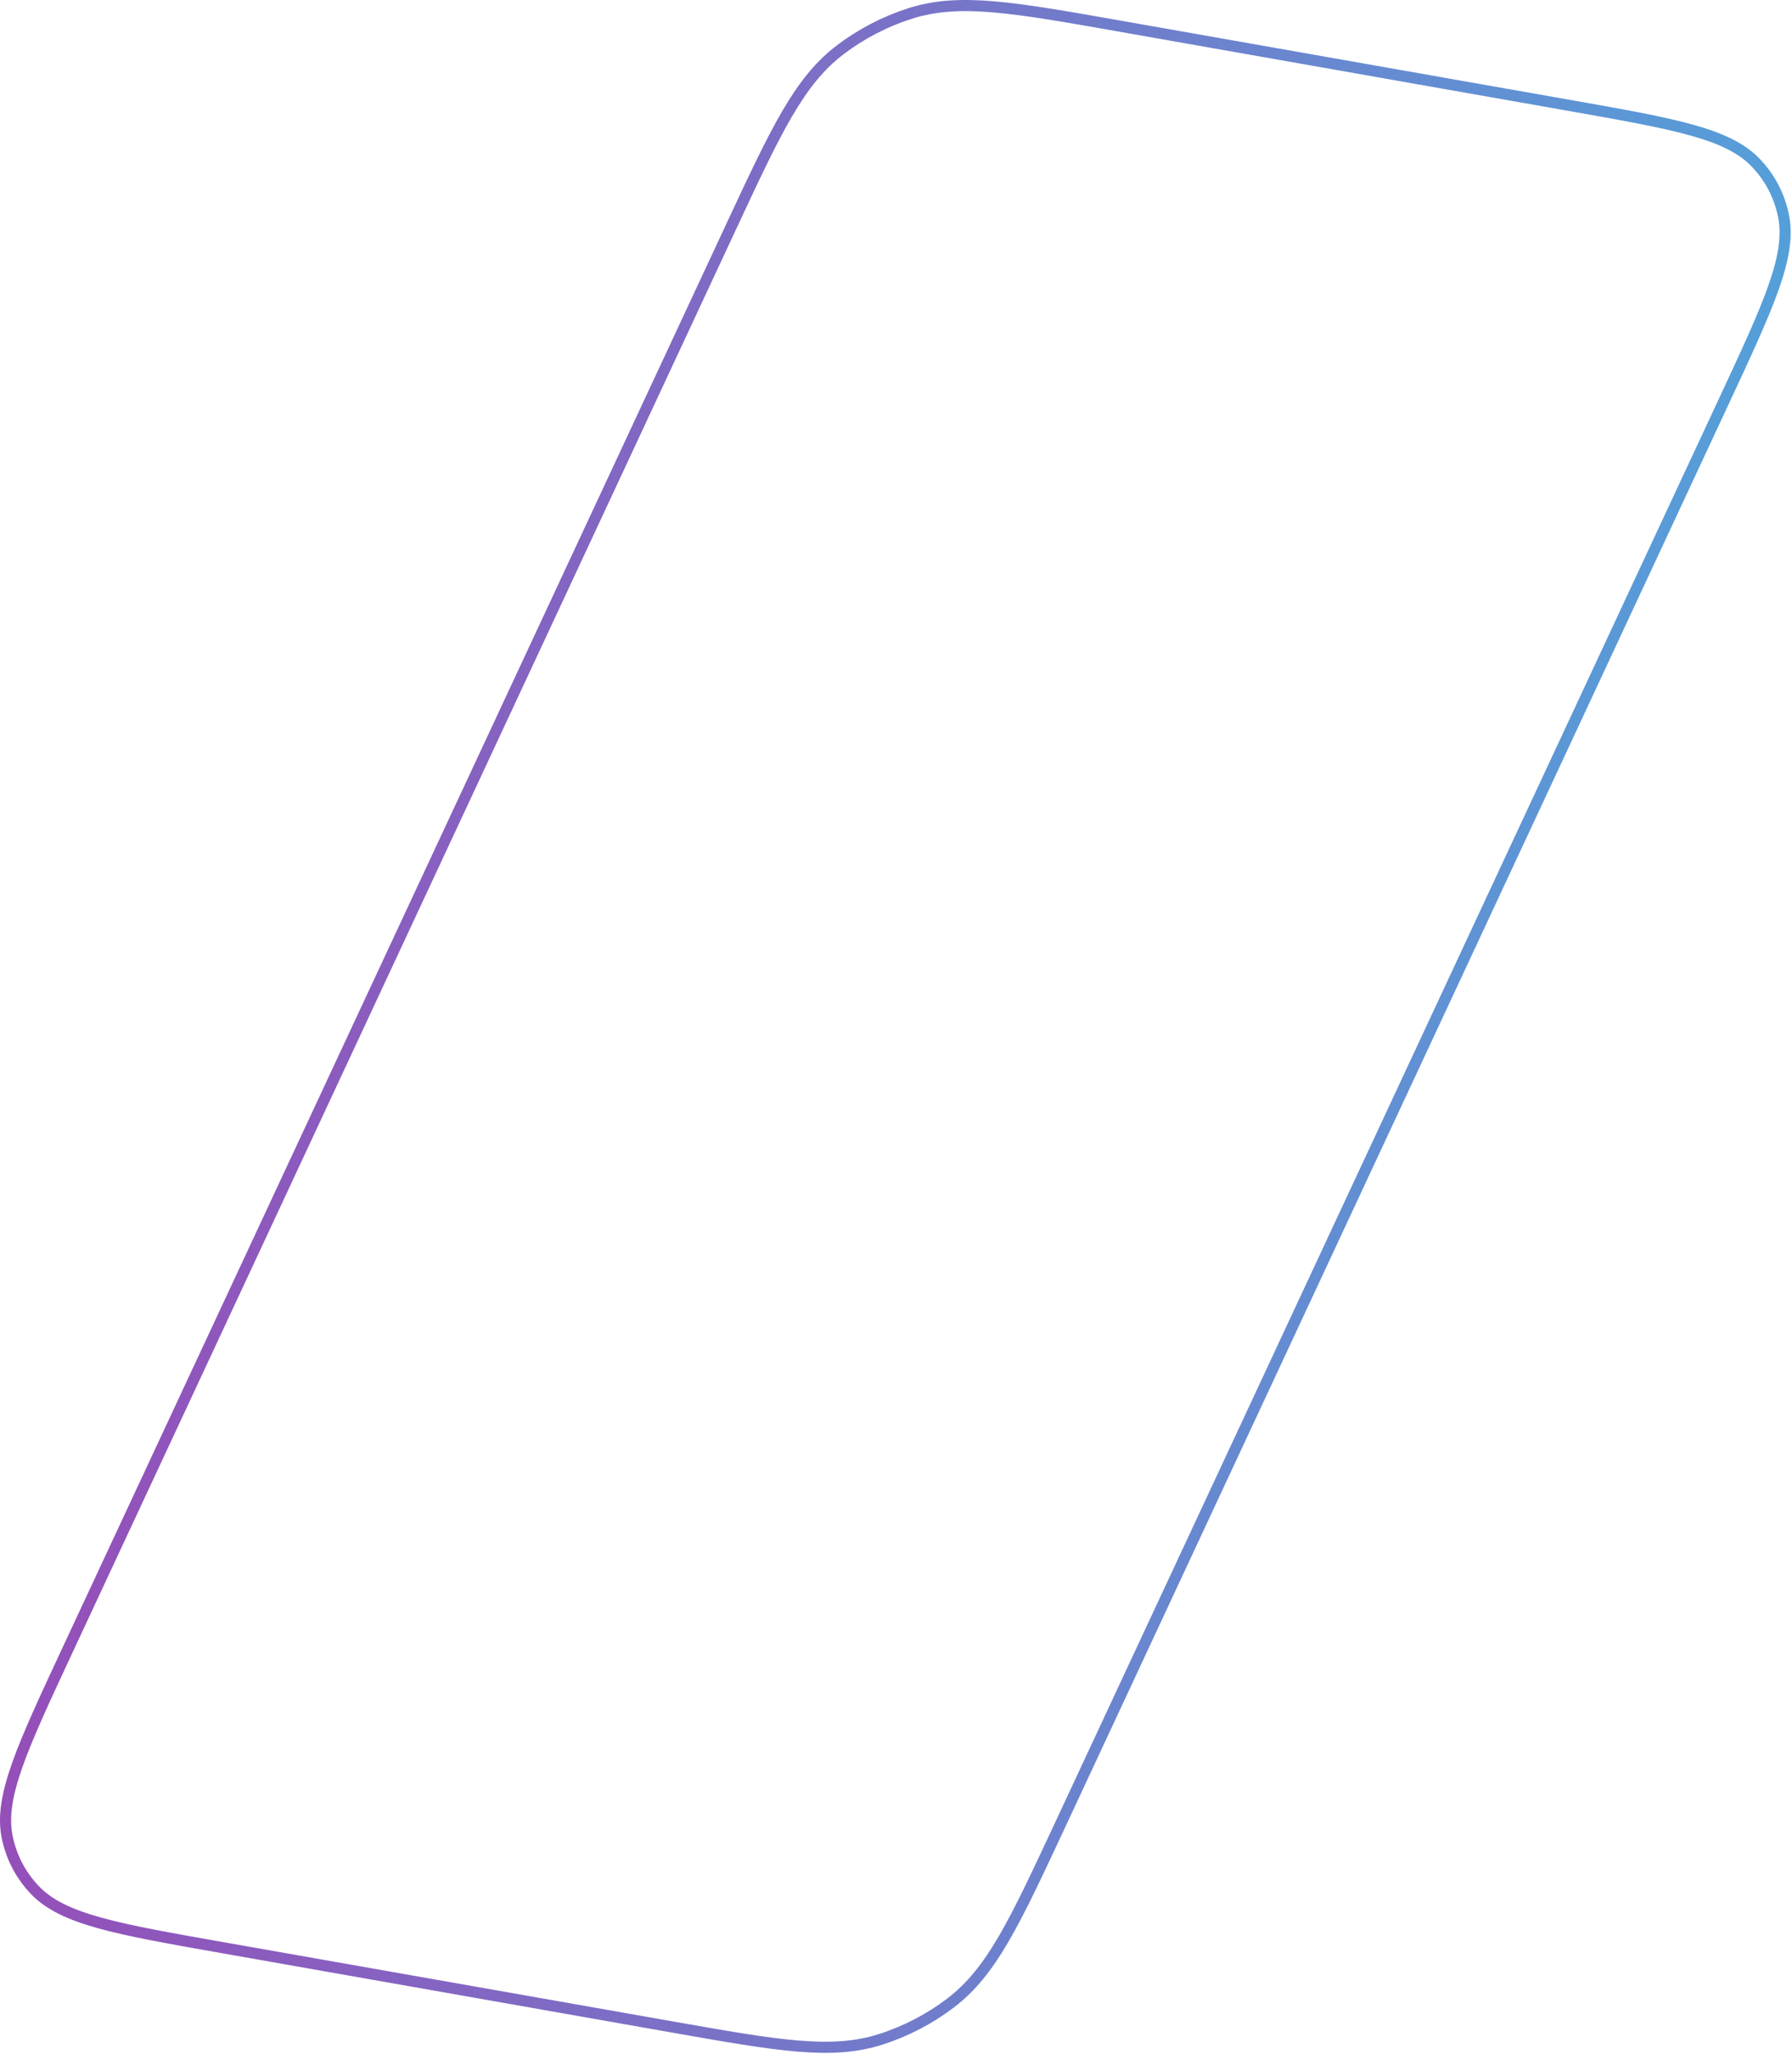 <svg width="322" height="369" viewBox="0 0 322 369" fill="none" xmlns="http://www.w3.org/2000/svg">
<path d="M131.275 40.949C139.475 23.364 143.575 14.572 150.976 8.948C154.725 6.098 158.995 3.876 163.48 2.439C172.332 -0.398 181.886 1.287 200.993 4.656L281.766 18.898C300.874 22.267 310.427 23.952 315.49 29.242C318.055 31.922 319.761 35.199 320.485 38.837C321.914 46.018 317.815 54.811 309.615 72.395L190.49 327.859C182.29 345.443 178.191 354.235 170.79 359.86C167.04 362.709 162.77 364.932 158.285 366.369C149.433 369.206 139.879 367.521 120.772 364.152L39.999 349.91C20.892 346.54 11.338 344.856 6.275 339.566C3.71 336.885 2.005 333.609 1.28 329.971C-0.149 322.789 3.951 313.997 12.15 296.413L131.275 40.949Z" stroke="url(#paint0_linear_249_2617)" stroke-width="2"/>
<defs>
<linearGradient id="paint0_linear_249_2617" x1="1" y1="1" x2="350.809" y2="32.327" gradientUnits="userSpaceOnUse">
<stop stop-color="#9B47B6"/>
<stop offset="1" stop-color="#4FA7DC"/>
</linearGradient>
</defs>
</svg>

